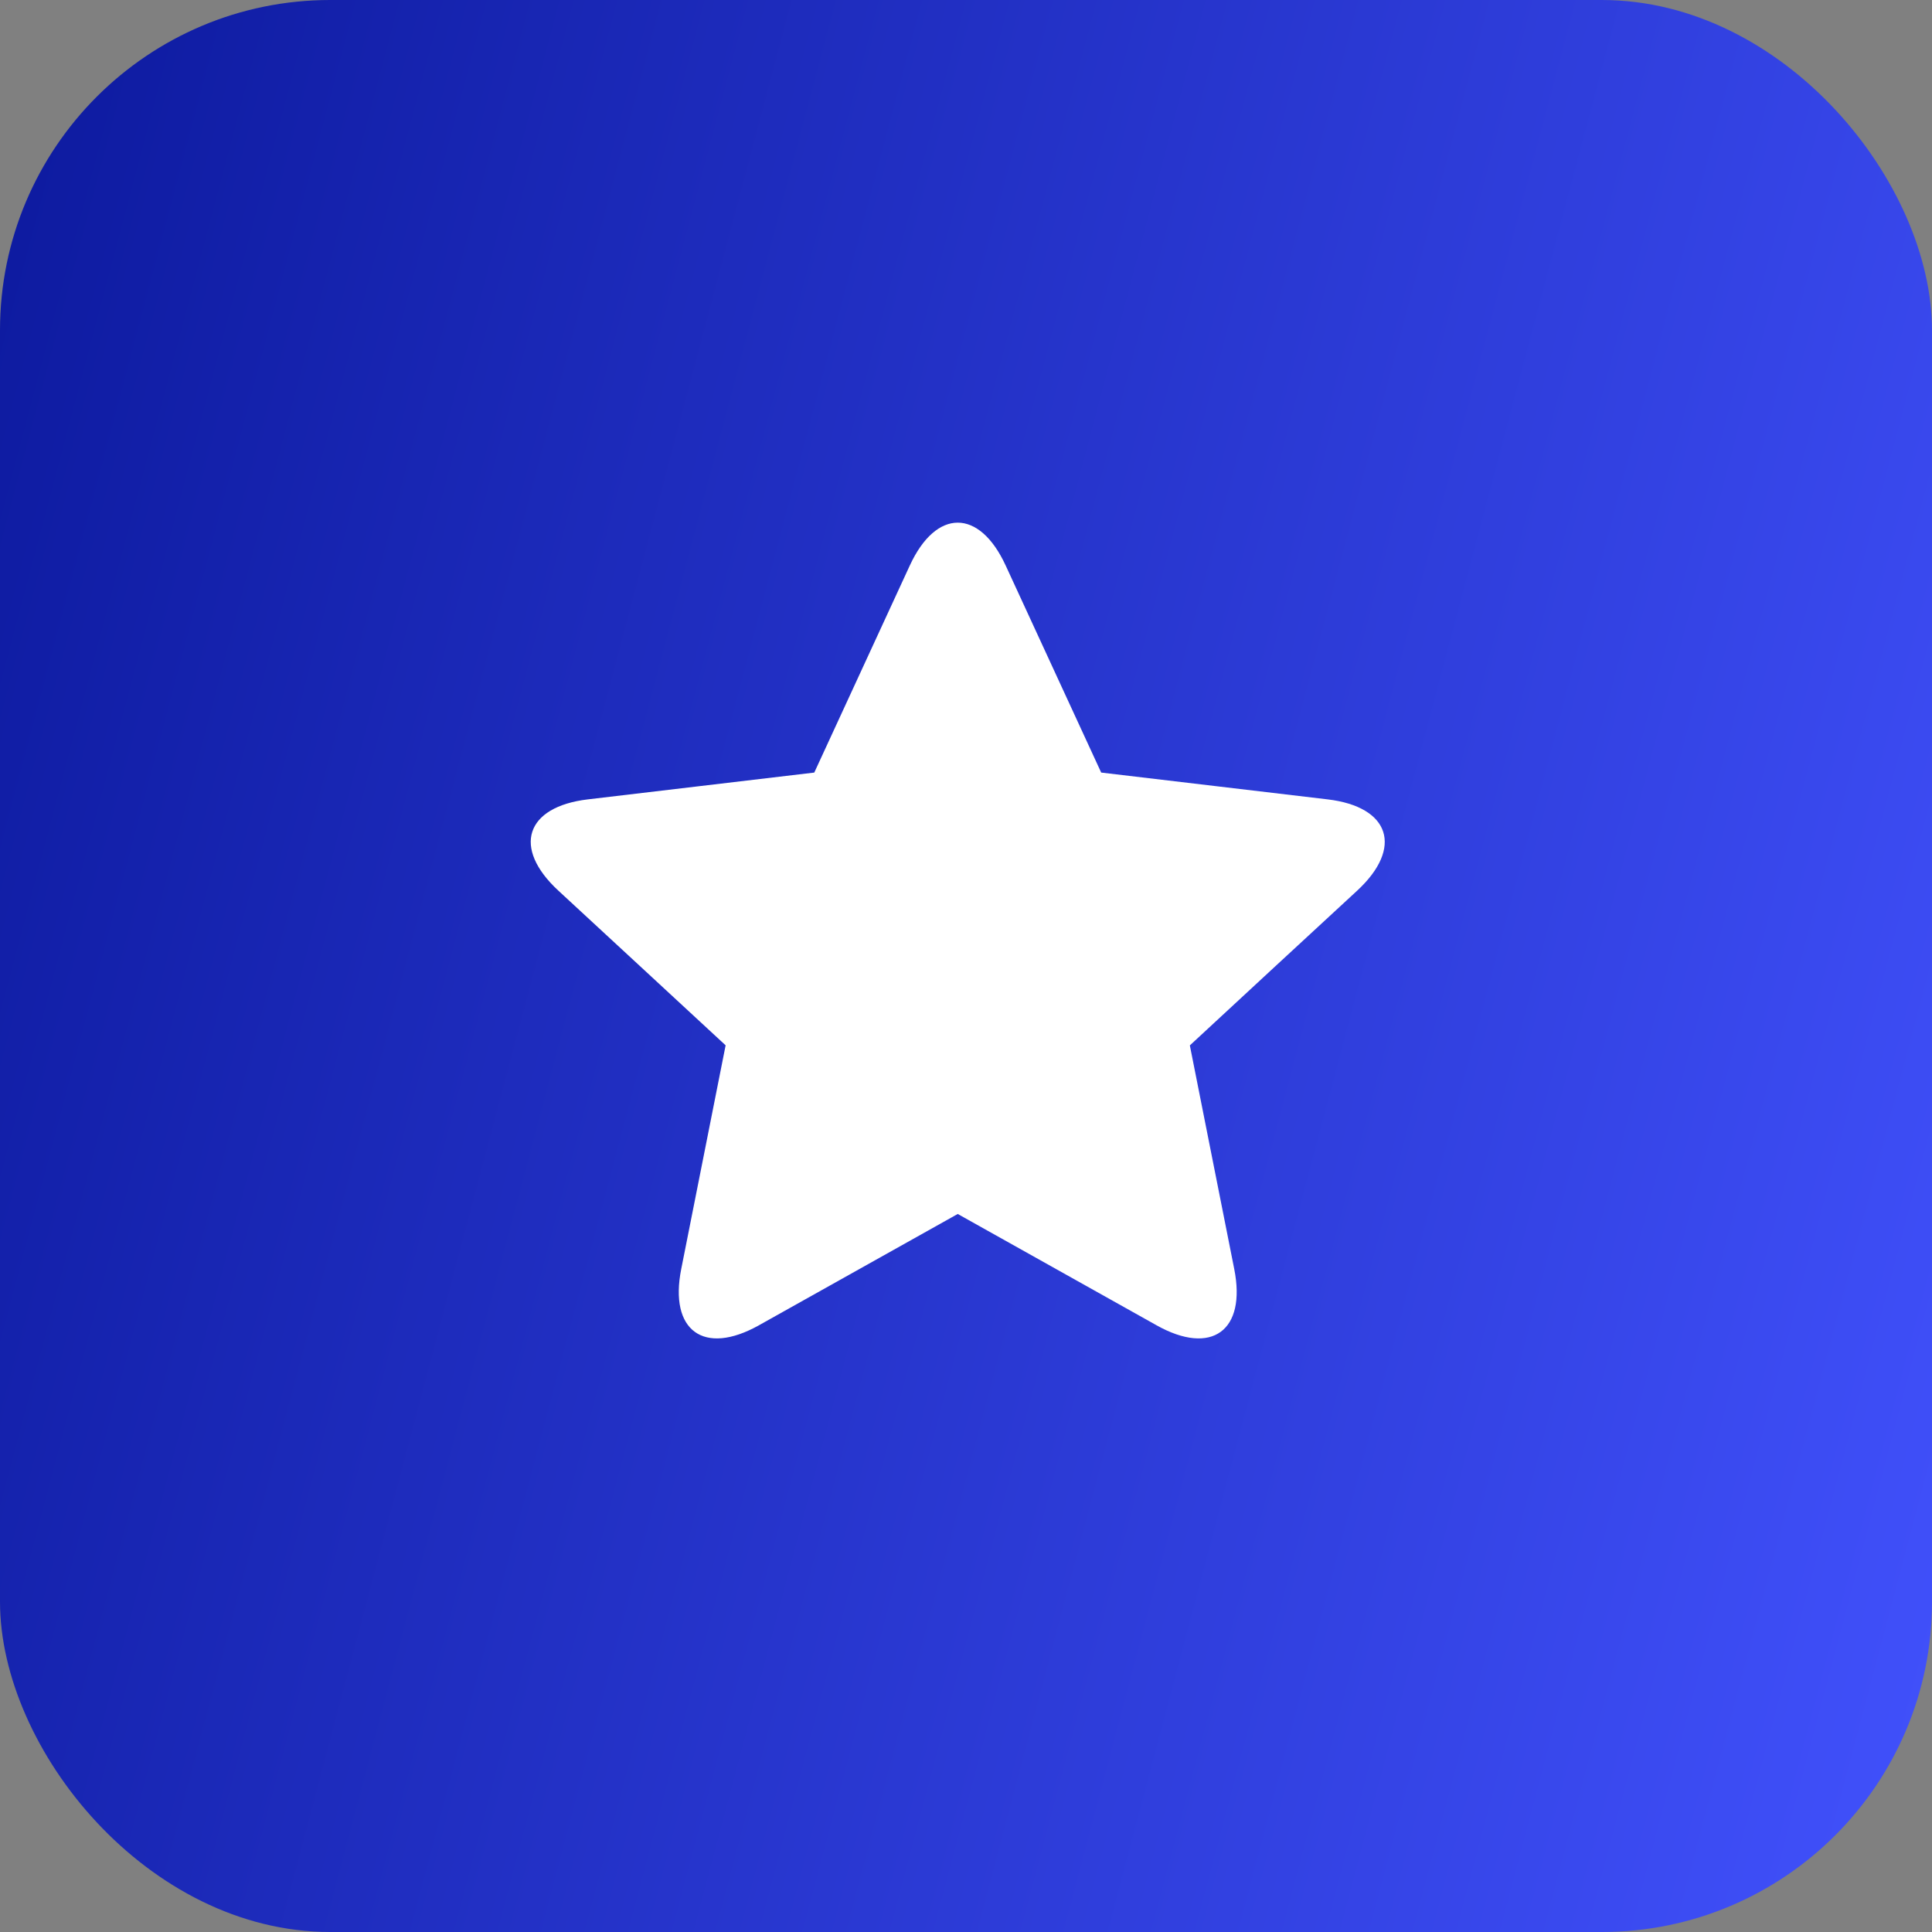 <?xml version="1.0" encoding="UTF-8"?> <svg xmlns="http://www.w3.org/2000/svg" width="117" height="117" viewBox="0 0 117 117" fill="none"><rect x="0" y="0" width="117" height="117" fill="#808080" stroke="none"/><rect width="117" height="117" rx="20" fill="url(#paint0_linear_679_99)"></rect><path d="M72.056 63.308L74.744 76.849C75.489 80.588 73.373 82.124 70.045 80.261L58 73.517L45.954 80.261C42.626 82.124 40.511 80.588 41.255 76.849L42.593 70.109L43.943 63.304L38.857 58.599L33.811 53.934C31.009 51.343 31.817 48.857 35.603 48.409L42.427 47.601L49.312 46.786L55.096 34.248C56.693 30.786 59.307 30.786 60.903 34.248L66.687 46.786L73.572 47.601L80.396 48.409C84.182 48.857 84.991 51.343 82.192 53.934L77.146 58.595L72.056 63.308Z" fill="white"></path><defs><linearGradient id="paint0_linear_679_99" x1="-2.421" y1="15.795" x2="130.71" y2="51.112" gradientUnits="userSpaceOnUse"><stop stop-color="#0D1A9F"></stop><stop offset="1" stop-color="#4050FA"></stop></linearGradient></defs></svg> 